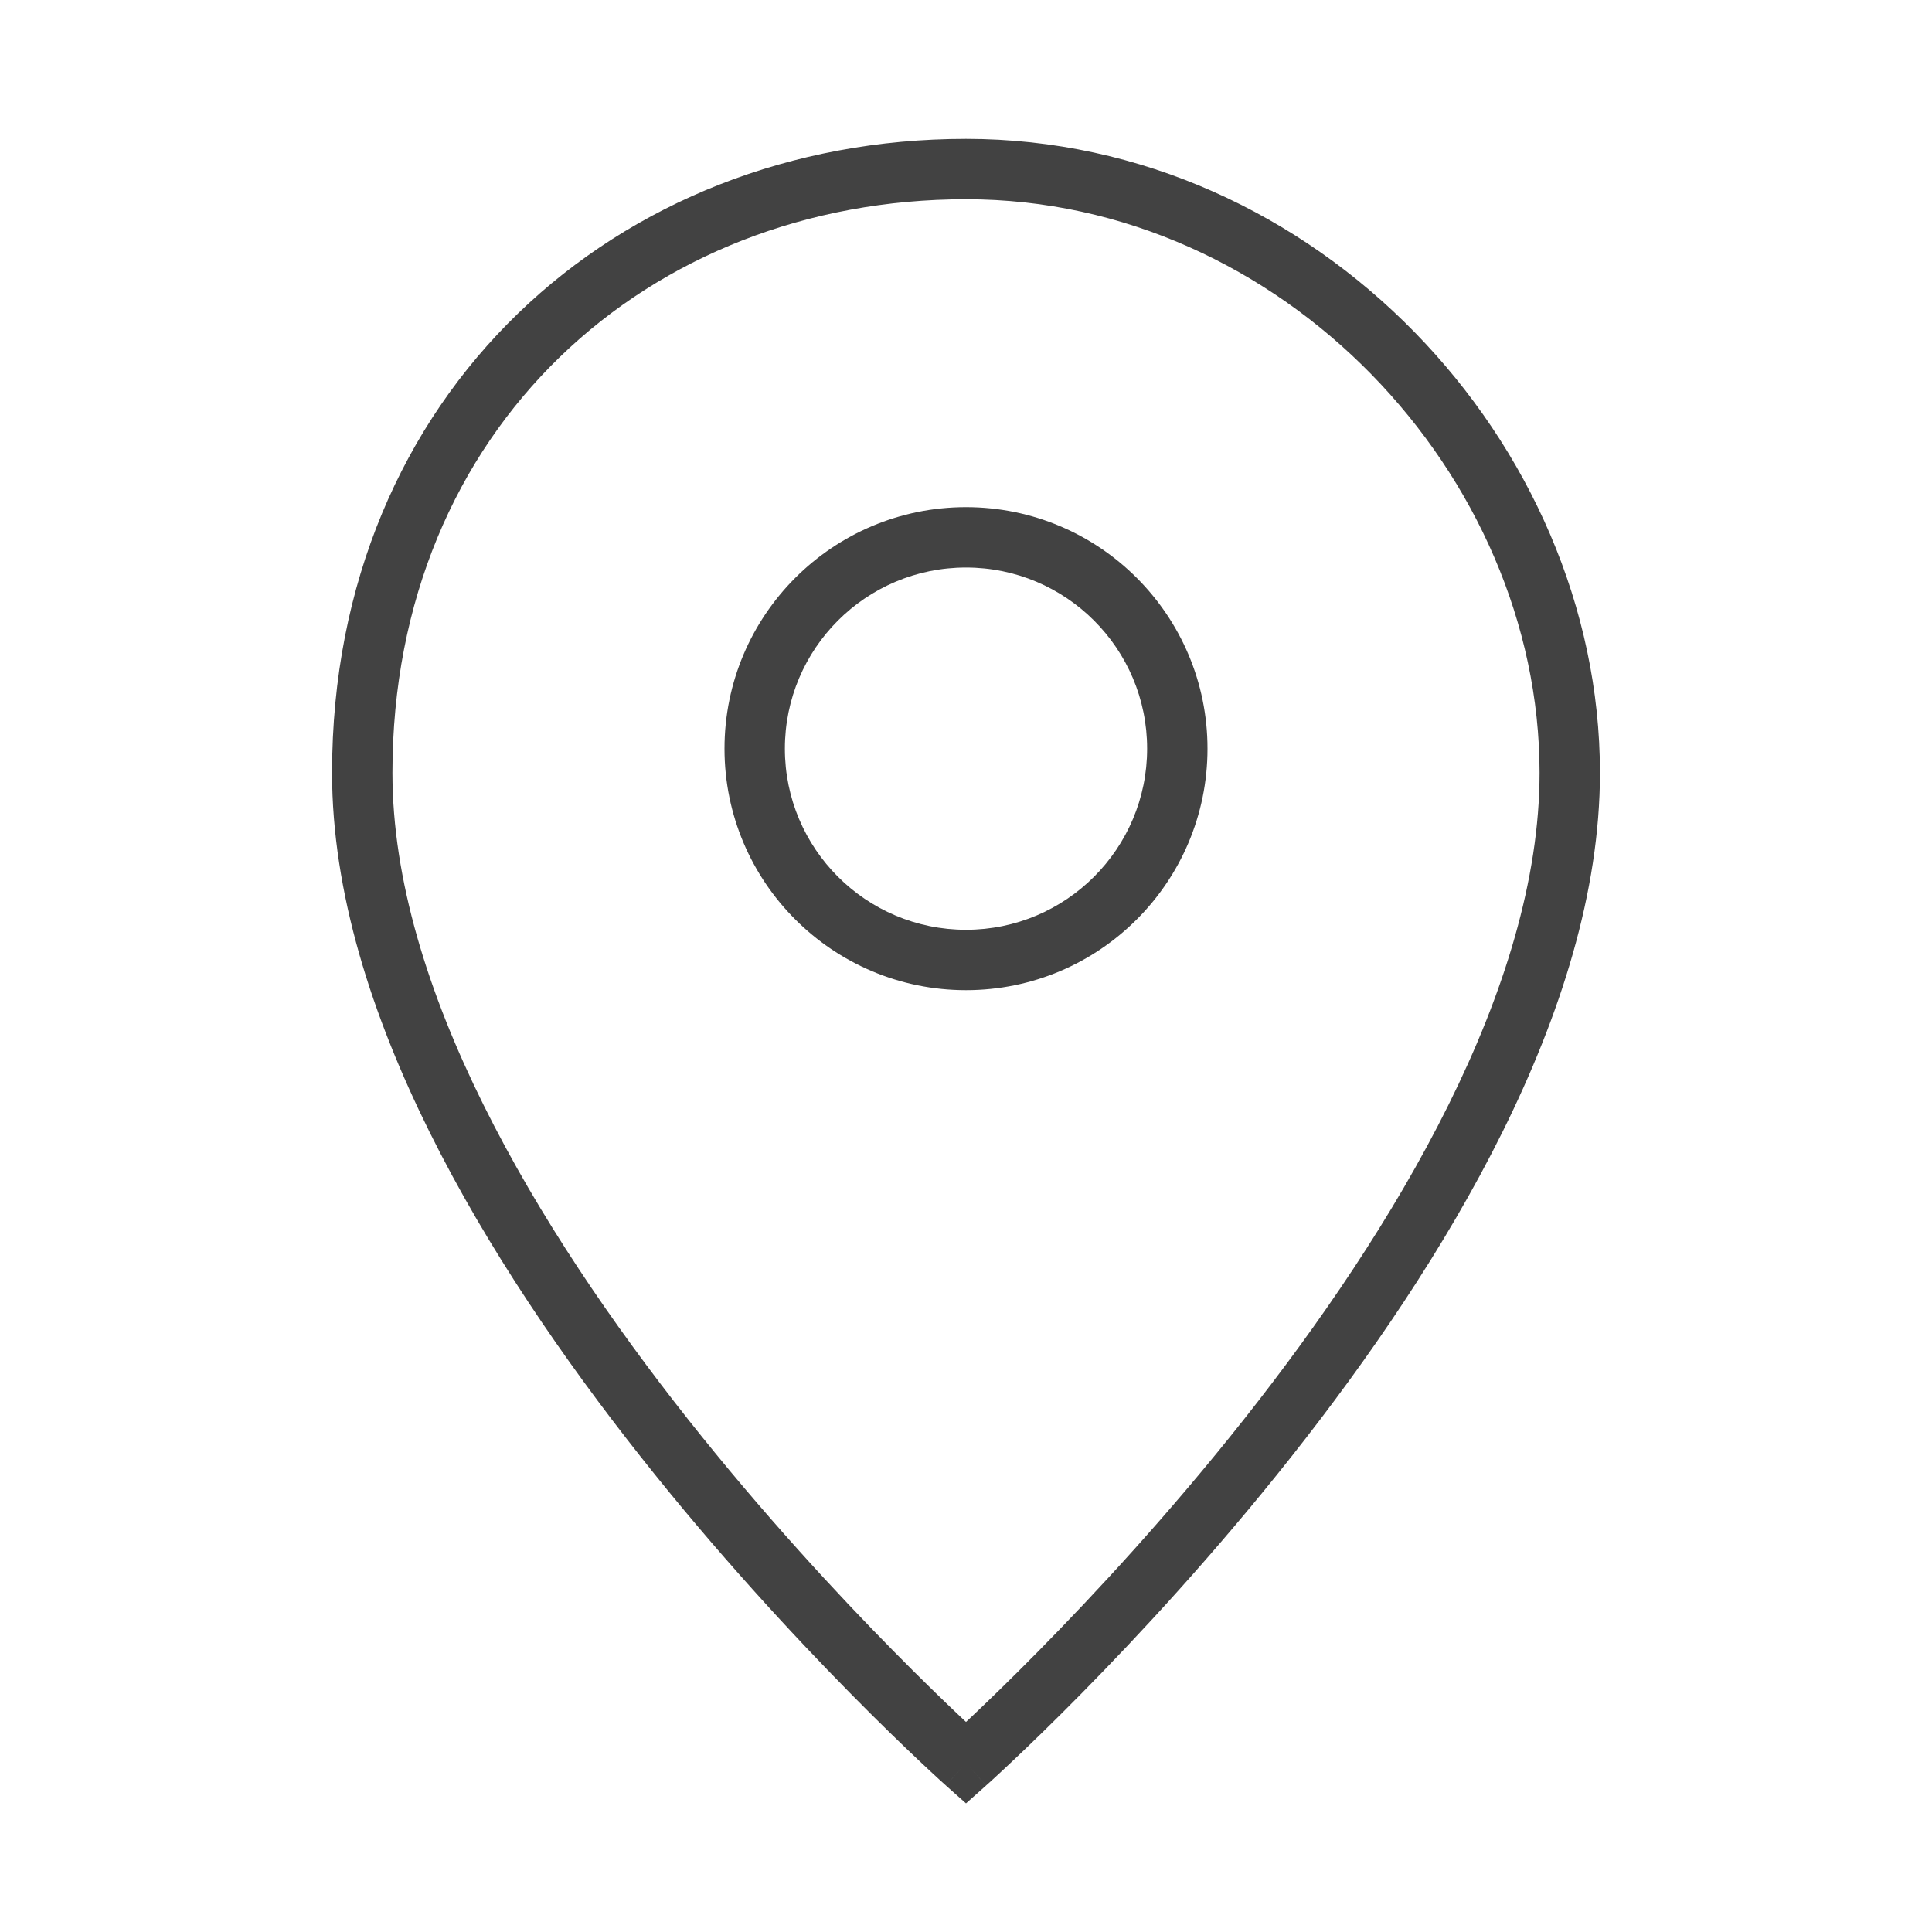 <svg width="48" height="48" viewBox="0 0 48 48" fill="none" xmlns="http://www.w3.org/2000/svg">
<path fill-rule="evenodd" clip-rule="evenodd" d="M9.75 19.2C9.75 10.638 16.106 4.95 24 4.95C31.855 4.95 38.25 11.799 38.25 19.2C38.25 21.854 37.363 24.68 35.984 27.457C34.609 30.229 32.767 32.908 30.912 35.255C29.058 37.599 27.202 39.599 25.809 41.012C25.113 41.719 24.534 42.278 24.13 42.659C24.084 42.702 24.041 42.743 24 42.781C23.959 42.743 23.916 42.702 23.87 42.659C23.466 42.278 22.887 41.719 22.191 41.012C20.798 39.599 18.942 37.599 17.088 35.255C15.233 32.908 13.391 30.229 12.016 27.457C10.637 24.68 9.75 21.854 9.75 19.2ZM23.501 44.36C23.501 44.36 23.501 44.361 24 43.8L23.501 44.361L24 44.804L24.499 44.361L24 43.8C24.499 44.361 24.499 44.36 24.499 44.36L24.5 44.359L24.502 44.357L24.511 44.349L24.545 44.319C24.575 44.292 24.618 44.252 24.675 44.201C24.787 44.098 24.951 43.947 25.159 43.75C25.575 43.358 26.168 42.786 26.878 42.065C28.298 40.624 30.192 38.584 32.088 36.185C33.983 33.788 35.891 31.02 37.328 28.124C38.762 25.234 39.75 22.172 39.75 19.2C39.75 11.002 32.714 3.45 24 3.45C15.325 3.45 8.25 9.762 8.25 19.2C8.25 22.172 9.238 25.234 10.672 28.124C12.109 31.02 14.017 33.788 15.912 36.185C17.808 38.584 19.702 40.624 21.122 42.065C21.832 42.786 22.425 43.358 22.841 43.75C23.049 43.947 23.213 44.098 23.325 44.201C23.382 44.252 23.425 44.292 23.455 44.319L23.489 44.349L23.498 44.357L23.5 44.359L23.501 44.36ZM28.5 18.6C28.5 21.085 26.485 23.1 24 23.1C21.515 23.1 19.5 21.085 19.5 18.6C19.5 16.115 21.515 14.1 24 14.1C26.485 14.1 28.5 16.115 28.5 18.6ZM30 18.6C30 21.914 27.314 24.6 24 24.6C20.686 24.6 18 21.914 18 18.6C18 15.287 20.686 12.6 24 12.6C27.314 12.6 30 15.287 30 18.6Z" fill="#424242"/>
</svg>
